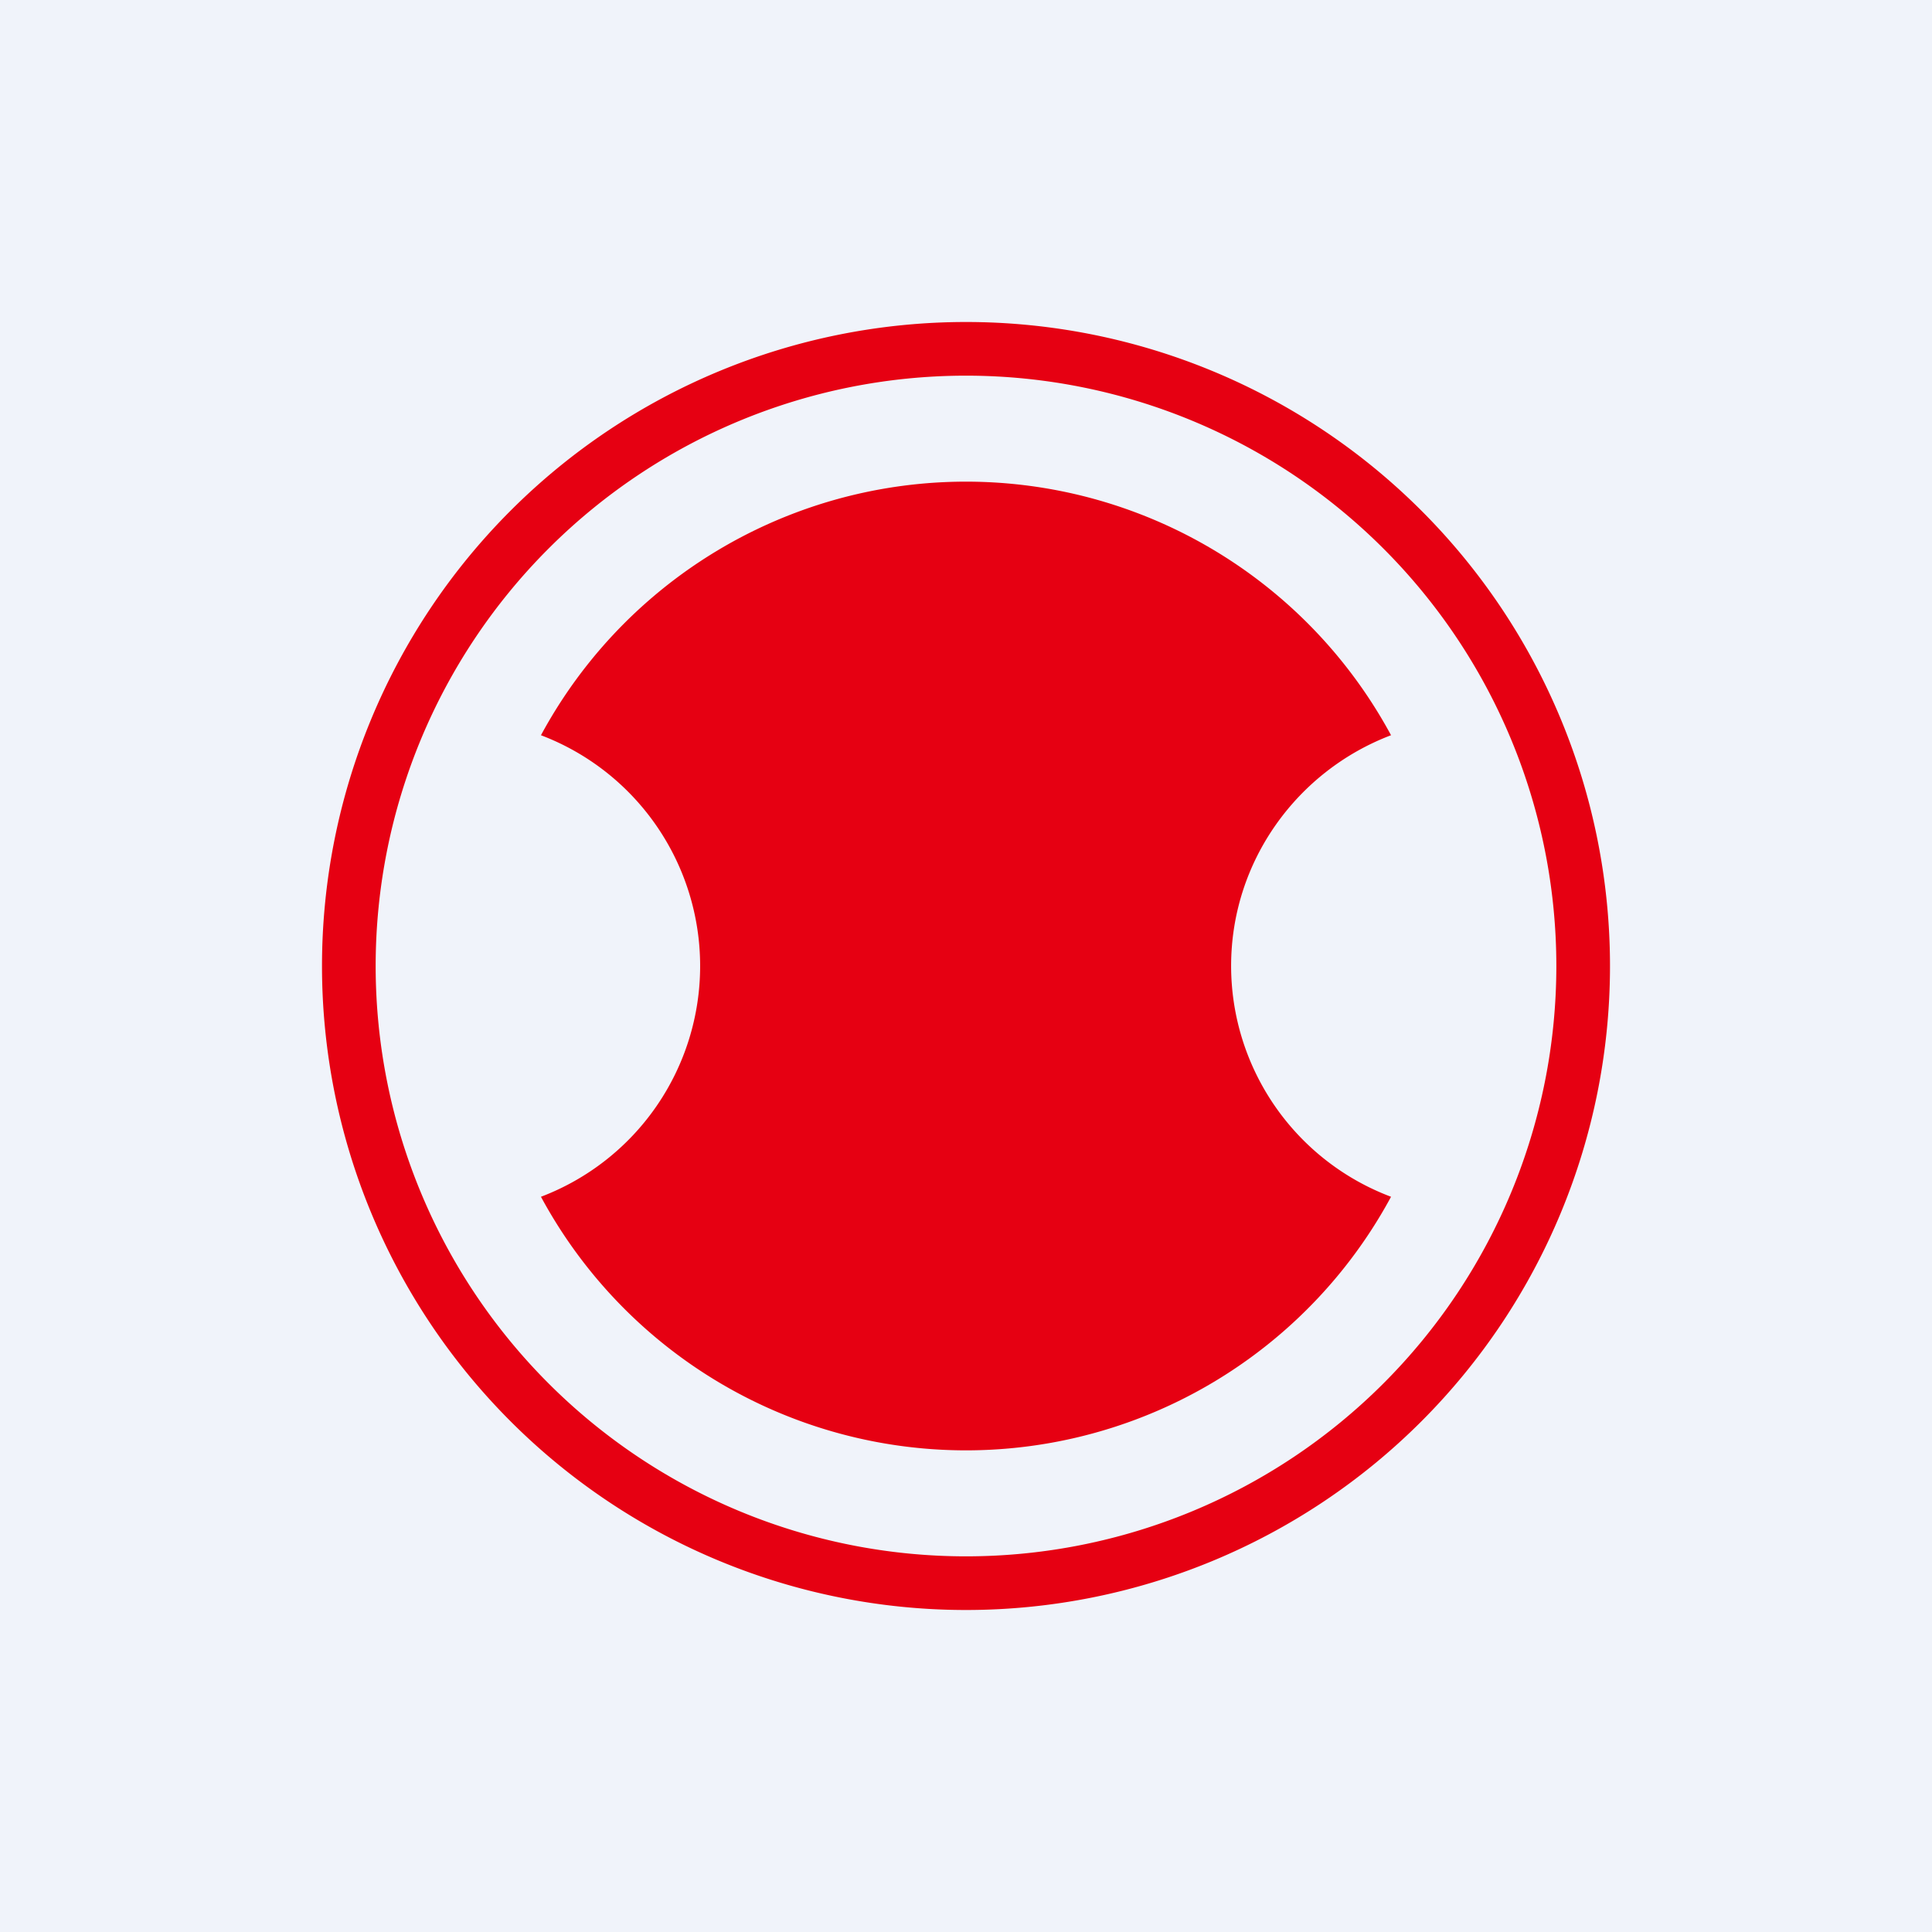 <!-- by TradingView --><svg xmlns="http://www.w3.org/2000/svg" width="18" height="18" viewBox="0 0 18 18"><path fill="#F0F3FA" d="M0 0h18v18H0z"/><path fill-rule="evenodd" d="M15 9A6 6 0 1 1 3 9a6 6 0 0 1 12 0Zm-.5 0a5.5 5.5 0 1 1-11 0 5.5 5.5 0 0 1 11 0Zm-3.03 0c0-.98.62-1.82 1.49-2.15a4.5 4.5 0 0 0-7.92 0 2.3 2.3 0 0 1 0 4.3 4.5 4.5 0 0 0 7.92 0A2.3 2.3 0 0 1 11.47 9Z" fill="#E60012"/></svg>